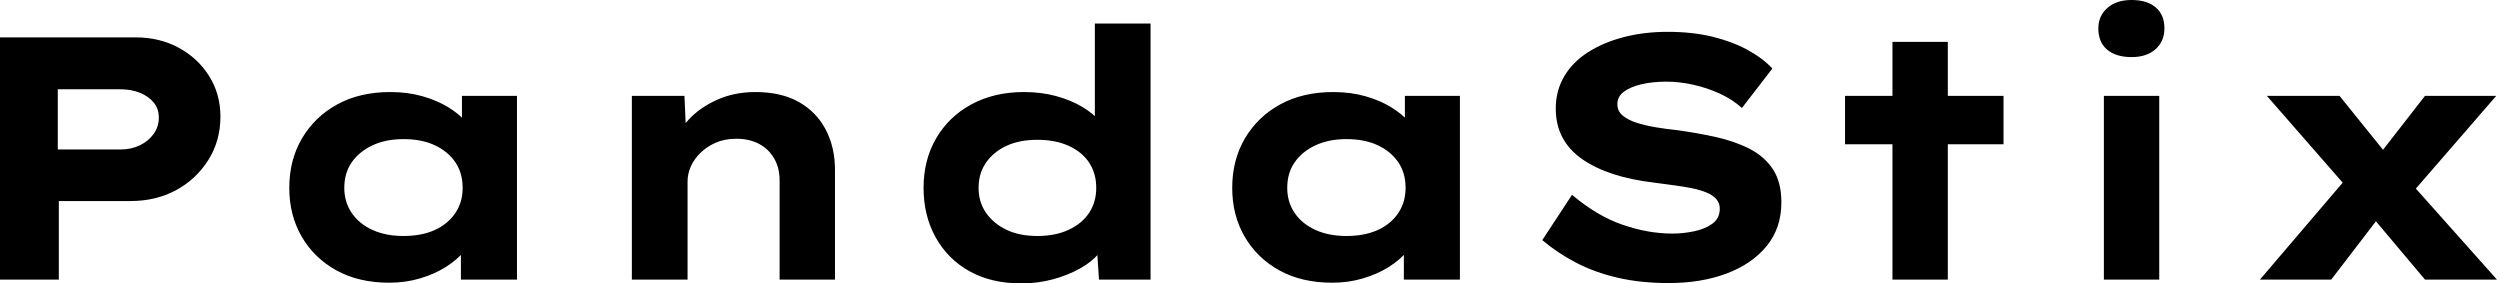 <svg baseProfile="full" height="28" version="1.1" viewBox="0 0 247 28" width="247" xmlns="http://www.w3.org/2000/svg" xmlns:ev="http://www.w3.org/2001/xml-events" xmlns:xlink="http://www.w3.org/1999/xlink"><defs /><g><path d="M5.06 27.624V3.692H18.462Q20.821 3.692 22.718 4.718Q24.615 5.744 25.726 7.521Q26.838 9.299 26.838 11.521Q26.838 13.915 25.641 15.812Q24.444 17.709 22.462 18.786Q20.479 19.863 17.949 19.863H10.872V27.624ZM10.769 14.769H16.957Q18.017 14.769 18.872 14.359Q19.726 13.949 20.239 13.231Q20.752 12.513 20.752 11.624Q20.752 10.735 20.239 10.12Q19.726 9.504 18.872 9.162Q18.017 8.821 16.957 8.821H10.769Z M43.521 27.932Q40.513 27.932 38.308 26.718Q36.103 25.504 34.872 23.385Q33.641 21.265 33.641 18.564Q33.641 15.795 34.906 13.658Q36.171 11.521 38.393 10.308Q40.615 9.094 43.624 9.094Q45.333 9.094 46.786 9.504Q48.239 9.915 49.35 10.598Q50.462 11.282 51.145 12.085Q51.829 12.889 52.0 13.675L50.701 13.778V9.47H56.137V27.624H50.598V22.769L51.726 23.077Q51.624 23.966 50.923 24.821Q50.222 25.675 49.111 26.376Q48.0 27.077 46.564 27.504Q45.128 27.932 43.521 27.932ZM44.923 23.316Q46.735 23.316 48.034 22.718Q49.333 22.12 50.051 21.043Q50.769 19.966 50.769 18.564Q50.769 17.094 50.051 16.034Q49.333 14.974 48.034 14.359Q46.735 13.744 44.923 13.744Q43.179 13.744 41.863 14.359Q40.547 14.974 39.812 16.034Q39.077 17.094 39.077 18.564Q39.077 19.966 39.812 21.043Q40.547 22.12 41.863 22.718Q43.179 23.316 44.923 23.316Z M67.487 27.624V9.47H72.684L72.889 14.154L71.419 14.496Q71.966 13.06 73.077 11.846Q74.188 10.632 75.897 9.863Q77.607 9.094 79.692 9.094Q82.256 9.094 84.0 10.085Q85.744 11.077 86.65 12.821Q87.556 14.564 87.556 16.786V27.624H82.085V17.812Q82.085 16.581 81.538 15.641Q80.991 14.701 80.034 14.205Q79.077 13.709 77.812 13.709Q76.65 13.709 75.761 14.103Q74.872 14.496 74.239 15.128Q73.607 15.761 73.299 16.479Q72.991 17.197 72.991 17.915V27.624H70.256Q68.991 27.624 68.291 27.624Q67.59 27.624 67.487 27.624Z M105.949 28.0Q103.009 28.0 100.855 26.803Q98.701 25.607 97.504 23.453Q96.308 21.299 96.308 18.564Q96.308 15.795 97.556 13.658Q98.803 11.521 101.043 10.308Q103.282 9.094 106.222 9.094Q107.932 9.094 109.385 9.487Q110.838 9.88 111.966 10.547Q113.094 11.214 113.761 12.034Q114.427 12.855 114.53 13.709L113.231 14.017V2.325H118.735V27.624H113.641L113.333 23.009L114.427 23.35Q114.325 24.205 113.624 25.043Q112.923 25.88 111.761 26.53Q110.598 27.179 109.111 27.59Q107.624 28.0 105.949 28.0ZM107.556 23.316Q109.333 23.316 110.65 22.701Q111.966 22.085 112.667 21.026Q113.368 19.966 113.368 18.564Q113.368 17.128 112.667 16.068Q111.966 15.009 110.65 14.41Q109.333 13.812 107.556 13.812Q105.778 13.812 104.496 14.41Q103.214 15.009 102.479 16.068Q101.744 17.128 101.744 18.564Q101.744 19.966 102.479 21.026Q103.214 22.085 104.496 22.701Q105.778 23.316 107.556 23.316Z M136.684 27.932Q133.675 27.932 131.47 26.718Q129.265 25.504 128.034 23.385Q126.803 21.265 126.803 18.564Q126.803 15.795 128.068 13.658Q129.333 11.521 131.556 10.308Q133.778 9.094 136.786 9.094Q138.496 9.094 139.949 9.504Q141.402 9.915 142.513 10.598Q143.624 11.282 144.308 12.085Q144.991 12.889 145.162 13.675L143.863 13.778V9.47H149.299V27.624H143.761V22.769L144.889 23.077Q144.786 23.966 144.085 24.821Q143.385 25.675 142.274 26.376Q141.162 27.077 139.726 27.504Q138.291 27.932 136.684 27.932ZM138.085 23.316Q139.897 23.316 141.197 22.718Q142.496 22.12 143.214 21.043Q143.932 19.966 143.932 18.564Q143.932 17.094 143.214 16.034Q142.496 14.974 141.197 14.359Q139.897 13.744 138.085 13.744Q136.342 13.744 135.026 14.359Q133.709 14.974 132.974 16.034Q132.239 17.094 132.239 18.564Q132.239 19.966 132.974 21.043Q133.709 22.12 135.026 22.718Q136.342 23.316 138.085 23.316Z M169.915 27.966Q167.145 27.966 164.872 27.436Q162.598 26.906 160.769 25.949Q158.94 24.991 157.436 23.726L160.376 19.248Q162.838 21.333 165.368 22.205Q167.897 23.077 170.291 23.077Q171.35 23.077 172.427 22.855Q173.504 22.632 174.239 22.103Q174.974 21.573 174.974 20.615Q174.974 20.068 174.632 19.675Q174.291 19.282 173.675 19.026Q173.06 18.769 172.222 18.598Q171.385 18.427 170.462 18.308Q169.538 18.188 168.547 18.051Q166.222 17.778 164.444 17.197Q162.667 16.615 161.385 15.726Q160.103 14.838 159.436 13.59Q158.769 12.342 158.769 10.735Q158.769 8.957 159.607 7.538Q160.444 6.12 161.983 5.145Q163.521 4.171 165.521 3.658Q167.521 3.145 169.812 3.145Q172.274 3.145 174.239 3.624Q176.205 4.103 177.709 4.923Q179.214 5.744 180.171 6.769L177.162 10.667Q176.205 9.812 174.974 9.248Q173.744 8.684 172.376 8.376Q171.009 8.068 169.709 8.068Q168.308 8.068 167.231 8.325Q166.154 8.581 165.504 9.06Q164.855 9.538 164.855 10.291Q164.855 10.974 165.385 11.419Q165.915 11.863 166.786 12.137Q167.658 12.41 168.684 12.581Q169.709 12.752 170.735 12.855Q172.718 13.128 174.581 13.538Q176.444 13.949 177.915 14.701Q179.385 15.453 180.222 16.718Q181.06 17.983 181.06 20.0Q181.06 22.53 179.607 24.308Q178.154 26.085 175.641 27.026Q173.128 27.966 169.915 27.966Z M192.034 27.624V4.137H197.504V27.624ZM187.35 14.256V9.47H203.009V14.256Z M212.923 27.624V9.47H218.393V27.624ZM215.658 5.641Q214.12 5.641 213.248 4.906Q212.376 4.171 212.376 2.803Q212.376 1.573 213.265 0.786Q214.154 0.0 215.658 0.0Q217.197 0.0 218.051 0.735Q218.906 1.47 218.906 2.803Q218.906 4.068 218.034 4.855Q217.162 5.641 215.658 5.641Z M244.65 27.624 238.667 20.513 237.538 19.214 229.026 9.47H236.205L241.333 15.829L242.496 17.231L251.761 27.624ZM228.342 27.624 237.128 17.333 240.786 20.581 235.385 27.624ZM242.769 19.761 239.248 16.41 244.65 9.47H251.692Z " fill="rgb(0,0,0)" transform="translate(-5.06, 0)" /></g></svg>
